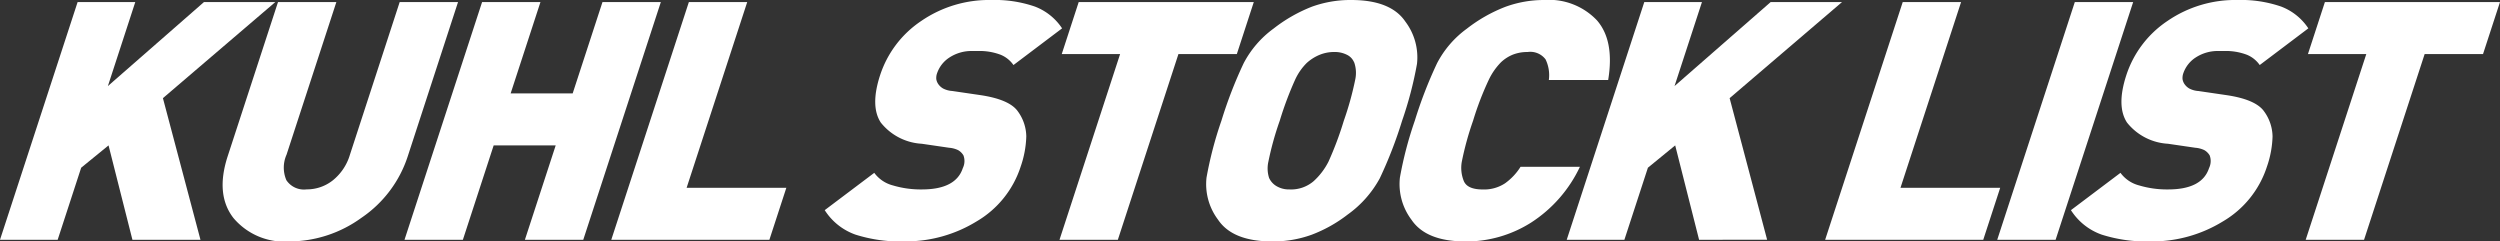 <svg xmlns="http://www.w3.org/2000/svg" xmlns:xlink="http://www.w3.org/1999/xlink" width="221.104" height="21.354" viewBox="0 0 221.104 21.354">
  <rect x="0" y="0" width="221.104" height="21.354" fill="#333333" stroke="none"/>
  <defs>
    <clipPath id="clip-path">
      <rect id="長方形_7027" data-name="長方形 7027" width="221.104" height="21.353" fill="none"/>
    </clipPath>
  </defs>
  <g id="グループ_11876" data-name="グループ 11876" transform="translate(0 0)">
    <path id="パス_12093" data-name="パス 12093" d="M18.041.2l-8.5,7.432L11.965.2h-5.1L0,21.225H5.1l2.08-6.374L9.6,12.878l2.112,8.347h6.018L14.409,8.7,24.352.2Z" transform="translate(0 -0.019)" fill="#fff"/>
    <g id="グループ_11875" data-name="グループ 11875" transform="translate(0 0)">
      <g id="グループ_11874" data-name="グループ 11874" clip-path="url(#clip-path)">
        <path id="パス_12094" data-name="パス 12094" d="M27.763,21.373a5.892,5.892,0,0,1-4.971-2.079q-1.607-2.078-.5-5.471L26.739.2H31.9L27.493,13.7a2.812,2.812,0,0,0-.013,2.257,1.865,1.865,0,0,0,1.784.811,3.693,3.693,0,0,0,2.324-.8A4.576,4.576,0,0,0,33.1,13.7L37.5.2h5.161L38.22,13.823a10.489,10.489,0,0,1-4.1,5.457,10.922,10.922,0,0,1-6.361,2.093" transform="translate(-2.151 -0.019)" fill="#fff"/>
        <path id="パス_12095" data-name="パス 12095" d="M50.331,21.225l2.724-8.347H47.569l-2.723,8.347H39.683L46.545.2h5.162L49.071,8.278h5.486L57.193.2h5.161L55.493,21.225Z" transform="translate(-3.908 -0.019)" fill="#fff"/>
        <path id="パス_12096" data-name="パス 12096" d="M59.968,21.225,66.83.2h5.161l-5.36,16.428H75.45l-1.5,4.6Z" transform="translate(-5.905 -0.019)" fill="#fff"/>
        <path id="パス_12097" data-name="パス 12097" d="M87.966,21.353a13.149,13.149,0,0,1-4.331-.6,5.317,5.317,0,0,1-2.728-2.167l4.381-3.3A2.962,2.962,0,0,0,86.942,16.4a8.577,8.577,0,0,0,2.554.354q3.009,0,3.624-1.887a1.419,1.419,0,0,0,.057-1.121,1.3,1.3,0,0,0-.481-.472,2.255,2.255,0,0,0-.787-.206l-2.421-.354a4.984,4.984,0,0,1-3.621-1.873q-.955-1.459-.059-4.2a9.193,9.193,0,0,1,3.624-4.779A10.6,10.6,0,0,1,95.641,0a10.9,10.9,0,0,1,3.838.575A5.021,5.021,0,0,1,101.9,2.507L97.6,5.752a2.572,2.572,0,0,0-1.147-.914,5.265,5.265,0,0,0-2.046-.325h-.384a3.563,3.563,0,0,0-2.09.575A2.7,2.7,0,0,0,90.85,6.459,1.254,1.254,0,0,0,90.774,7a1.067,1.067,0,0,0,.18.443,1.3,1.3,0,0,0,.421.383,2.03,2.03,0,0,0,.813.221l2.421.355q2.646.383,3.387,1.46a3.847,3.847,0,0,1,.738,2.212,8.869,8.869,0,0,1-.5,2.669,8.717,8.717,0,0,1-3.894,4.837,11.977,11.977,0,0,1-6.373,1.769" transform="translate(-7.967 0)" fill="#fff"/>
        <path id="パス_12098" data-name="パス 12098" d="M114.459,4.8,109.1,21.226h-5.16L109.3,4.8h-5.161l1.5-4.6h15.485l-1.5,4.6Z" transform="translate(-10.236 -0.019)" fill="#fff"/>
        <path id="パス_12099" data-name="パス 12099" d="M130.819,18.993a12.316,12.316,0,0,1-3.173,1.771,9.967,9.967,0,0,1-3.465.589q-3.511,0-4.8-1.917a5.23,5.23,0,0,1-1.023-3.731,32.87,32.87,0,0,1,1.317-5.028,38.1,38.1,0,0,1,1.969-5.088,8.879,8.879,0,0,1,2.653-3.068A13.412,13.412,0,0,1,127.682.59,9.993,9.993,0,0,1,131.148,0q3.509,0,4.8,1.917a5.243,5.243,0,0,1,1.024,3.731,33,33,0,0,1-1.317,5.03,38.065,38.065,0,0,1-1.971,5.087,9.52,9.52,0,0,1-2.867,3.228m.593-13.478a1.283,1.283,0,0,0-.623-.664,2.376,2.376,0,0,0-1.143-.252,3.365,3.365,0,0,0-1.291.252,3.9,3.9,0,0,0-1.135.721A5.036,5.036,0,0,0,126.2,7.035a29.967,29.967,0,0,0-1.366,3.643,26.792,26.792,0,0,0-1.007,3.627,2.75,2.75,0,0,0,.064,1.43,1.623,1.623,0,0,0,.674.737,2.133,2.133,0,0,0,1.118.281,3.06,3.06,0,0,0,2.157-.738,5.991,5.991,0,0,0,1.3-1.71,29.485,29.485,0,0,0,1.36-3.627,27.321,27.321,0,0,0,1.008-3.63,2.825,2.825,0,0,0-.09-1.533" transform="translate(-11.651 0)" fill="#fff"/>
        <path id="パス_12100" data-name="パス 12100" d="M143.126,21.353q-3.481,0-4.773-1.917a5.238,5.238,0,0,1-1.024-3.731,33.006,33.006,0,0,1,1.317-5.028,38.237,38.237,0,0,1,1.97-5.087,8.8,8.8,0,0,1,2.633-3.053A13.389,13.389,0,0,1,146.666.6a9.95,9.95,0,0,1,3.428-.6,5.842,5.842,0,0,1,4.662,1.8q1.566,1.8.992,5.278H150.5a3.2,3.2,0,0,0-.289-1.826,1.684,1.684,0,0,0-1.587-.652,3.5,3.5,0,0,0-1.281.222,3.348,3.348,0,0,0-1.082.693A5.7,5.7,0,0,0,145.2,7.035a26.439,26.439,0,0,0-1.4,3.643A26.672,26.672,0,0,0,142.8,14.32a3.1,3.1,0,0,0,.184,1.7q.319.738,1.676.737a3.369,3.369,0,0,0,1.962-.541,5.163,5.163,0,0,0,1.377-1.464h5.25a11.89,11.89,0,0,1-4.306,4.926,10.767,10.767,0,0,1-5.813,1.68" transform="translate(-13.519 0)" fill="#fff"/>
        <path id="パス_12101" data-name="パス 12101" d="M165.406,21.225l-2.113-8.347-2.413,1.973-2.08,6.374h-5.1L160.56.2h5.1l-2.426,7.432L171.738.2h6.312L168.107,8.7l3.317,12.523Z" transform="translate(-15.136 -0.019)" fill="#fff"/>
        <path id="パス_12102" data-name="パス 12102" d="M179.052,21.225,185.914.2h5.161l-5.36,16.428h8.819l-1.5,4.6Z" transform="translate(-17.633 -0.019)" fill="#fff"/>
        <path id="パス_12103" data-name="パス 12103" d="M195.933,21.225,202.795.2h5.161l-6.861,21.029Z" transform="translate(-19.295 -0.019)" fill="#fff"/>
        <path id="パス_12104" data-name="パス 12104" d="M210.223,21.353a13.149,13.149,0,0,1-4.331-.6,5.317,5.317,0,0,1-2.728-2.167l4.381-3.3A2.962,2.962,0,0,0,209.2,16.4a8.577,8.577,0,0,0,2.554.354q3.009,0,3.624-1.887a1.423,1.423,0,0,0,.057-1.121,1.3,1.3,0,0,0-.481-.472,2.255,2.255,0,0,0-.788-.206l-2.421-.354a4.984,4.984,0,0,1-3.621-1.873q-.955-1.459-.059-4.2a9.189,9.189,0,0,1,3.624-4.779A10.6,10.6,0,0,1,217.9,0a10.908,10.908,0,0,1,3.838.575,5.021,5.021,0,0,1,2.422,1.932l-4.3,3.245a2.572,2.572,0,0,0-1.147-.914,5.264,5.264,0,0,0-2.046-.325h-.384a3.568,3.568,0,0,0-2.091.575,2.709,2.709,0,0,0-1.082,1.371,1.265,1.265,0,0,0-.075.545,1.067,1.067,0,0,0,.18.443,1.3,1.3,0,0,0,.421.383,2.03,2.03,0,0,0,.813.221l2.421.355q2.646.383,3.387,1.46a3.853,3.853,0,0,1,.738,2.212,8.869,8.869,0,0,1-.5,2.669,8.718,8.718,0,0,1-3.895,4.837,11.971,11.971,0,0,1-6.372,1.769" transform="translate(-20.007 0)" fill="#fff"/>
        <path id="パス_12105" data-name="パス 12105" d="M236.715,4.8l-5.36,16.428h-5.161L231.554,4.8h-5.161l1.5-4.6h15.485l-1.5,4.6Z" transform="translate(-22.275 -0.019)" fill="#fff"/>
      </g>
    </g>
  </g>
</svg>
